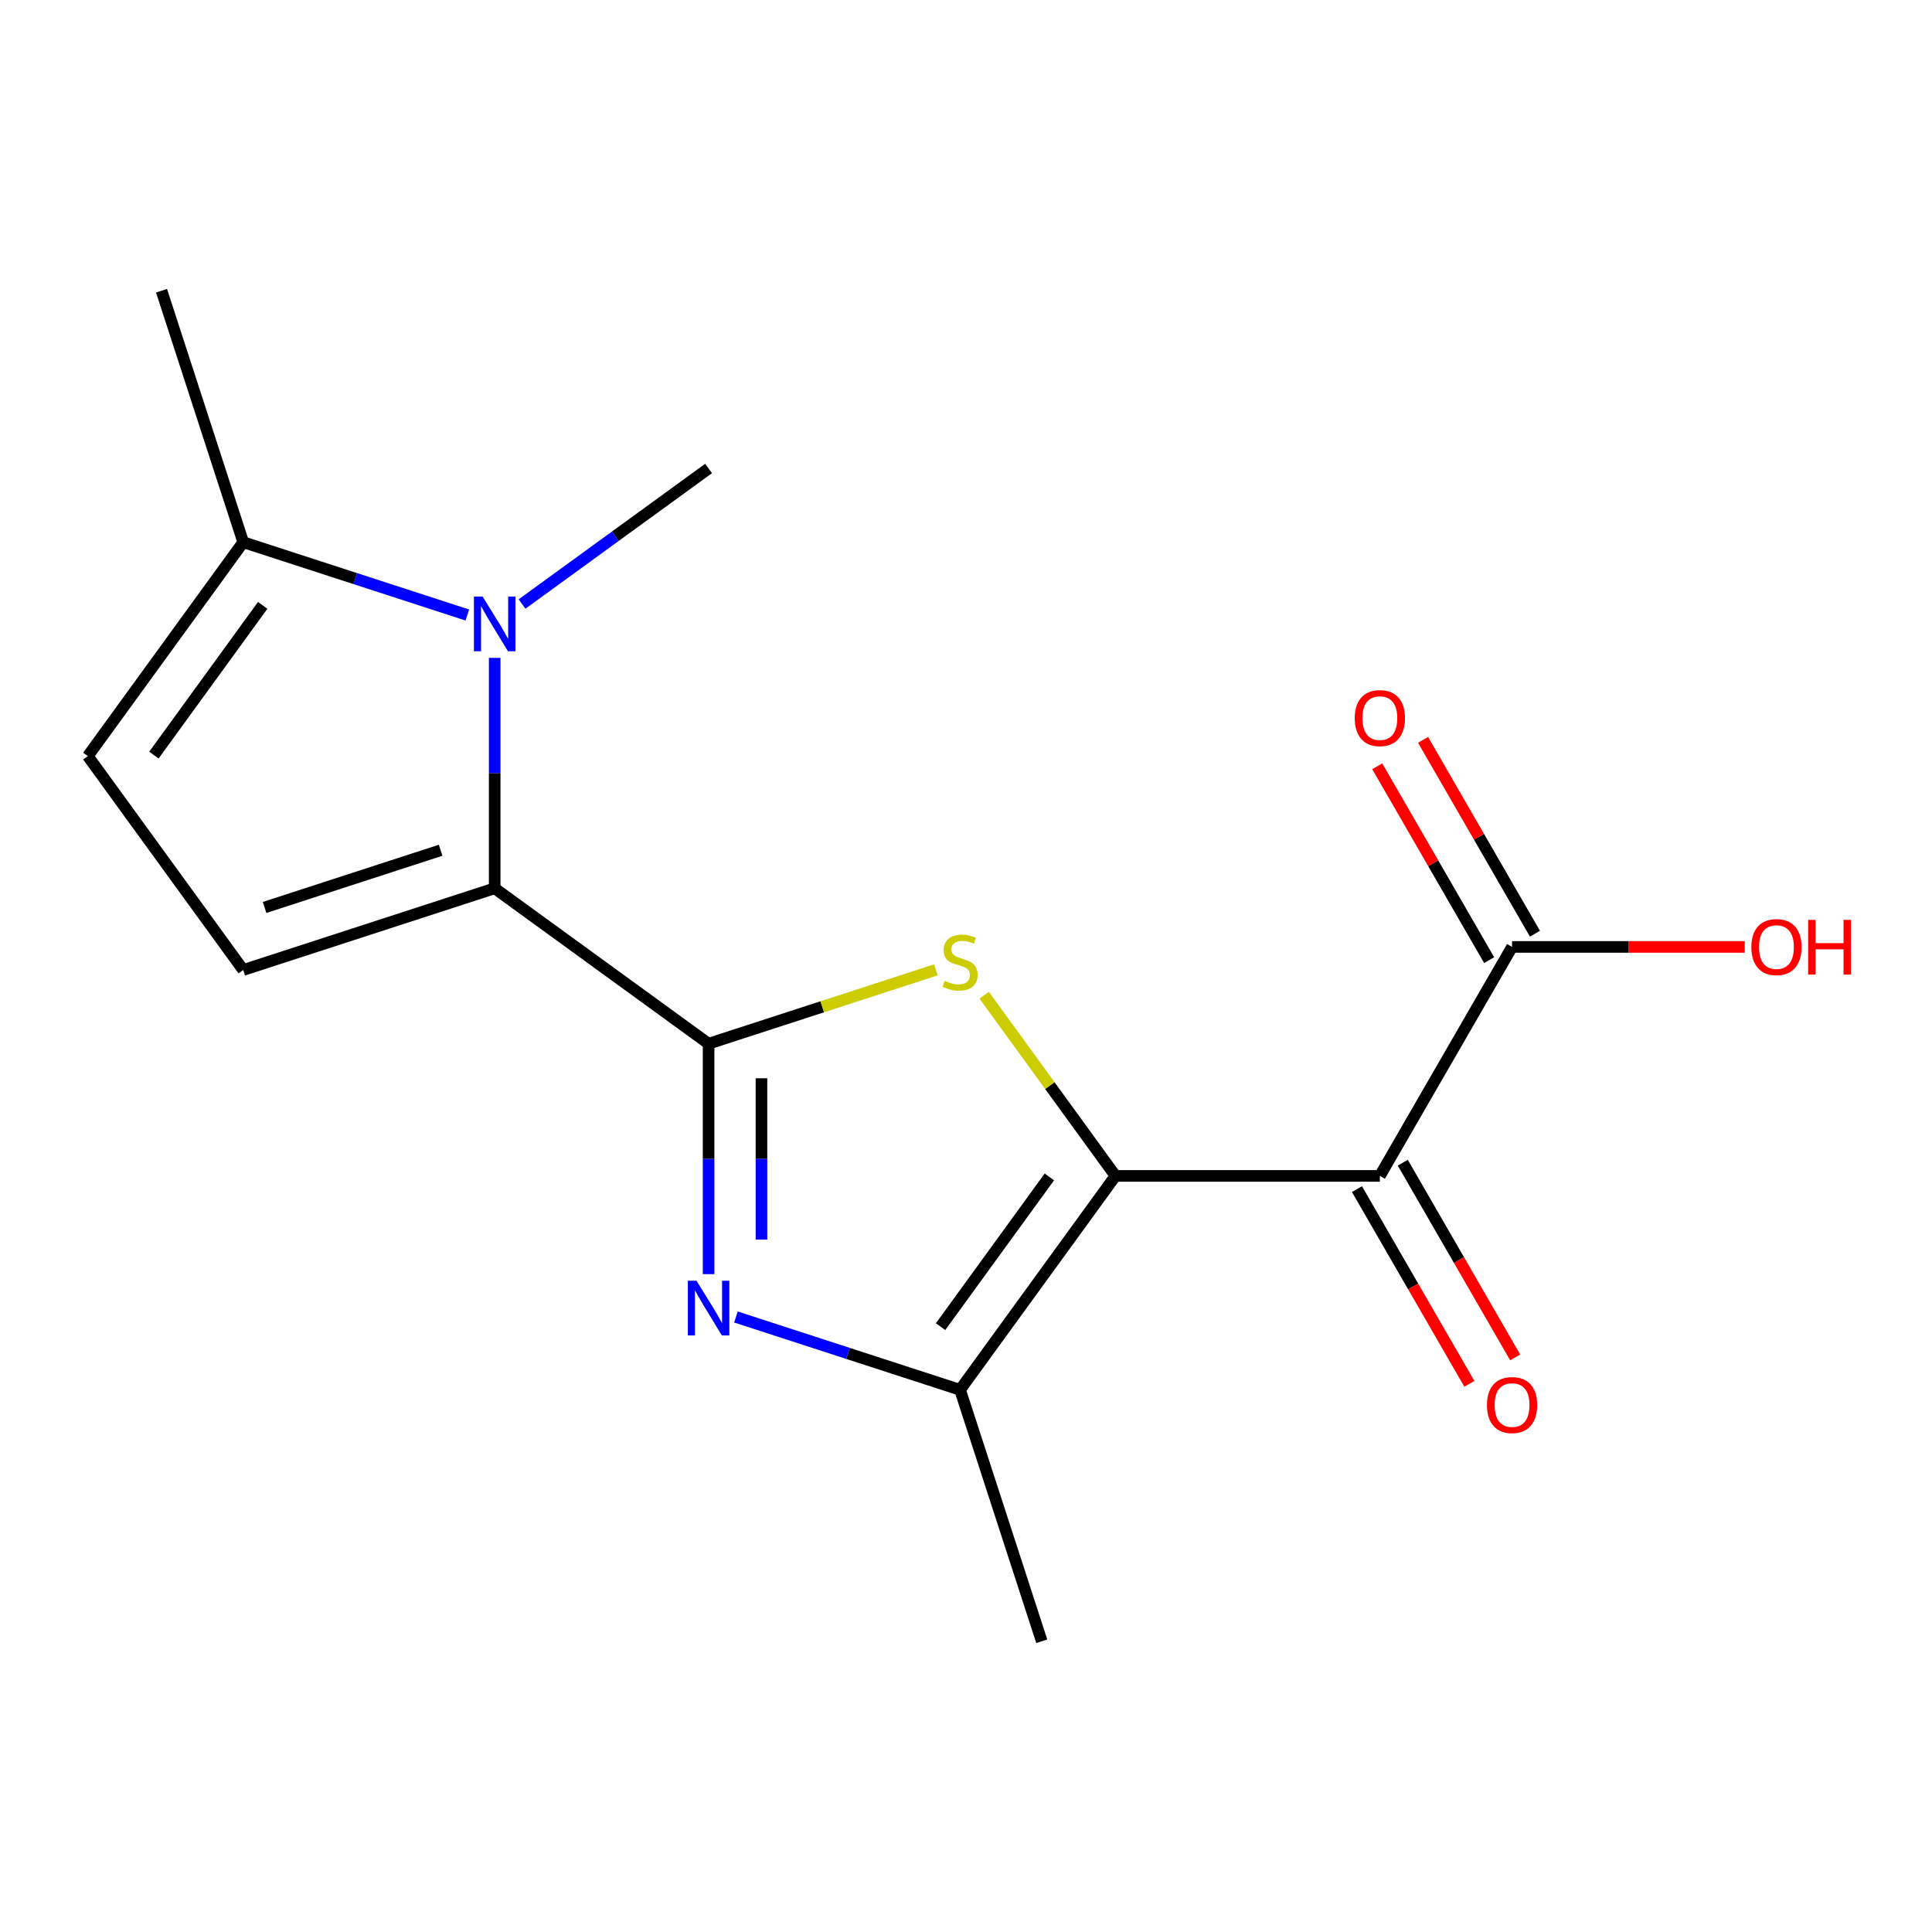 <?xml version='1.0' encoding='iso-8859-1'?>
<svg version='1.1' baseProfile='full'
              xmlns='http://www.w3.org/2000/svg'
                      xmlns:rdkit='http://www.rdkit.org/xml'
                      xmlns:xlink='http://www.w3.org/1999/xlink'
                  xml:space='preserve'
width='1000px' height='1000px' viewBox='0 0 1000 1000'>
<!-- END OF HEADER -->
<rect style='opacity:1.0;fill:#FFFFFF;stroke:none' width='1000' height='1000' x='0' y='0'> </rect>
<path class='bond-1' d='M 366.766,540.22 L 425.593,521.106' style='fill:none;fill-rule:evenodd;stroke:#000000;stroke-width:6px;stroke-linecap:butt;stroke-linejoin:miter;stroke-opacity:1' />
<path class='bond-1' d='M 425.593,521.106 L 484.419,501.992' style='fill:none;fill-rule:evenodd;stroke:#CCCC00;stroke-width:6px;stroke-linecap:butt;stroke-linejoin:miter;stroke-opacity:1' />
<path class='bond-4' d='M 366.766,540.22 L 366.766,599.856' style='fill:none;fill-rule:evenodd;stroke:#000000;stroke-width:6px;stroke-linecap:butt;stroke-linejoin:miter;stroke-opacity:1' />
<path class='bond-4' d='M 366.766,599.856 L 366.766,659.492' style='fill:none;fill-rule:evenodd;stroke:#0000FF;stroke-width:6px;stroke-linecap:butt;stroke-linejoin:miter;stroke-opacity:1' />
<path class='bond-4' d='M 394.136,558.111 L 394.136,599.856' style='fill:none;fill-rule:evenodd;stroke:#000000;stroke-width:6px;stroke-linecap:butt;stroke-linejoin:miter;stroke-opacity:1' />
<path class='bond-4' d='M 394.136,599.856 L 394.136,641.601' style='fill:none;fill-rule:evenodd;stroke:#0000FF;stroke-width:6px;stroke-linecap:butt;stroke-linejoin:miter;stroke-opacity:1' />
<path class='bond-10' d='M 366.766,540.22 L 256.049,459.78' style='fill:none;fill-rule:evenodd;stroke:#000000;stroke-width:6px;stroke-linecap:butt;stroke-linejoin:miter;stroke-opacity:1' />
<path class='bond-16' d='M 782.64,490.128 L 842.856,490.128' style='fill:none;fill-rule:evenodd;stroke:#000000;stroke-width:6px;stroke-linecap:butt;stroke-linejoin:miter;stroke-opacity:1' />
<path class='bond-16' d='M 842.856,490.128 L 903.072,490.128' style='fill:none;fill-rule:evenodd;stroke:#FF0000;stroke-width:6px;stroke-linecap:butt;stroke-linejoin:miter;stroke-opacity:1' />
<path class='bond-17' d='M 794.492,483.286 L 765.527,433.117' style='fill:none;fill-rule:evenodd;stroke:#000000;stroke-width:6px;stroke-linecap:butt;stroke-linejoin:miter;stroke-opacity:1' />
<path class='bond-17' d='M 765.527,433.117 L 736.562,382.949' style='fill:none;fill-rule:evenodd;stroke:#FF0000;stroke-width:6px;stroke-linecap:butt;stroke-linejoin:miter;stroke-opacity:1' />
<path class='bond-17' d='M 770.788,496.971 L 741.823,446.803' style='fill:none;fill-rule:evenodd;stroke:#000000;stroke-width:6px;stroke-linecap:butt;stroke-linejoin:miter;stroke-opacity:1' />
<path class='bond-17' d='M 741.823,446.803 L 712.859,396.634' style='fill:none;fill-rule:evenodd;stroke:#FF0000;stroke-width:6px;stroke-linecap:butt;stroke-linejoin:miter;stroke-opacity:1' />
<path class='bond-18' d='M 782.64,490.128 L 714.214,608.646' style='fill:none;fill-rule:evenodd;stroke:#000000;stroke-width:6px;stroke-linecap:butt;stroke-linejoin:miter;stroke-opacity:1' />
<path class='bond-14' d='M 702.362,615.489 L 731.453,665.877' style='fill:none;fill-rule:evenodd;stroke:#000000;stroke-width:6px;stroke-linecap:butt;stroke-linejoin:miter;stroke-opacity:1' />
<path class='bond-14' d='M 731.453,665.877 L 760.545,716.266' style='fill:none;fill-rule:evenodd;stroke:#FF0000;stroke-width:6px;stroke-linecap:butt;stroke-linejoin:miter;stroke-opacity:1' />
<path class='bond-14' d='M 726.065,601.804 L 755.157,652.192' style='fill:none;fill-rule:evenodd;stroke:#000000;stroke-width:6px;stroke-linecap:butt;stroke-linejoin:miter;stroke-opacity:1' />
<path class='bond-14' d='M 755.157,652.192 L 784.249,702.581' style='fill:none;fill-rule:evenodd;stroke:#FF0000;stroke-width:6px;stroke-linecap:butt;stroke-linejoin:miter;stroke-opacity:1' />
<path class='bond-15' d='M 714.214,608.646 L 577.361,608.646' style='fill:none;fill-rule:evenodd;stroke:#000000;stroke-width:6px;stroke-linecap:butt;stroke-linejoin:miter;stroke-opacity:1' />
<path class='bond-0' d='M 577.361,608.646 L 543.391,561.892' style='fill:none;fill-rule:evenodd;stroke:#000000;stroke-width:6px;stroke-linecap:butt;stroke-linejoin:miter;stroke-opacity:1' />
<path class='bond-0' d='M 543.391,561.892 L 509.422,515.137' style='fill:none;fill-rule:evenodd;stroke:#CCCC00;stroke-width:6px;stroke-linecap:butt;stroke-linejoin:miter;stroke-opacity:1' />
<path class='bond-3' d='M 577.361,608.646 L 496.921,719.363' style='fill:none;fill-rule:evenodd;stroke:#000000;stroke-width:6px;stroke-linecap:butt;stroke-linejoin:miter;stroke-opacity:1' />
<path class='bond-3' d='M 543.151,609.166 L 486.843,686.667' style='fill:none;fill-rule:evenodd;stroke:#000000;stroke-width:6px;stroke-linecap:butt;stroke-linejoin:miter;stroke-opacity:1' />
<path class='bond-2' d='M 496.921,719.363 L 438.924,700.518' style='fill:none;fill-rule:evenodd;stroke:#000000;stroke-width:6px;stroke-linecap:butt;stroke-linejoin:miter;stroke-opacity:1' />
<path class='bond-2' d='M 438.924,700.518 L 380.927,681.674' style='fill:none;fill-rule:evenodd;stroke:#0000FF;stroke-width:6px;stroke-linecap:butt;stroke-linejoin:miter;stroke-opacity:1' />
<path class='bond-13' d='M 496.921,719.363 L 539.21,849.518' style='fill:none;fill-rule:evenodd;stroke:#000000;stroke-width:6px;stroke-linecap:butt;stroke-linejoin:miter;stroke-opacity:1' />
<path class='bond-7' d='M 256.049,459.78 L 125.895,502.07' style='fill:none;fill-rule:evenodd;stroke:#000000;stroke-width:6px;stroke-linecap:butt;stroke-linejoin:miter;stroke-opacity:1' />
<path class='bond-7' d='M 228.068,440.092 L 136.96,469.695' style='fill:none;fill-rule:evenodd;stroke:#000000;stroke-width:6px;stroke-linecap:butt;stroke-linejoin:miter;stroke-opacity:1' />
<path class='bond-9' d='M 256.049,459.78 L 256.049,400.144' style='fill:none;fill-rule:evenodd;stroke:#000000;stroke-width:6px;stroke-linecap:butt;stroke-linejoin:miter;stroke-opacity:1' />
<path class='bond-9' d='M 256.049,400.144 L 256.049,340.508' style='fill:none;fill-rule:evenodd;stroke:#0000FF;stroke-width:6px;stroke-linecap:butt;stroke-linejoin:miter;stroke-opacity:1' />
<path class='bond-8' d='M 125.895,502.07 L 45.455,391.354' style='fill:none;fill-rule:evenodd;stroke:#000000;stroke-width:6px;stroke-linecap:butt;stroke-linejoin:miter;stroke-opacity:1' />
<path class='bond-5' d='M 45.455,391.354 L 125.895,280.637' style='fill:none;fill-rule:evenodd;stroke:#000000;stroke-width:6px;stroke-linecap:butt;stroke-linejoin:miter;stroke-opacity:1' />
<path class='bond-5' d='M 79.664,390.834 L 135.972,313.333' style='fill:none;fill-rule:evenodd;stroke:#000000;stroke-width:6px;stroke-linecap:butt;stroke-linejoin:miter;stroke-opacity:1' />
<path class='bond-6' d='M 125.895,280.637 L 183.891,299.482' style='fill:none;fill-rule:evenodd;stroke:#000000;stroke-width:6px;stroke-linecap:butt;stroke-linejoin:miter;stroke-opacity:1' />
<path class='bond-6' d='M 183.891,299.482 L 241.888,318.326' style='fill:none;fill-rule:evenodd;stroke:#0000FF;stroke-width:6px;stroke-linecap:butt;stroke-linejoin:miter;stroke-opacity:1' />
<path class='bond-12' d='M 125.895,280.637 L 83.605,150.482' style='fill:none;fill-rule:evenodd;stroke:#000000;stroke-width:6px;stroke-linecap:butt;stroke-linejoin:miter;stroke-opacity:1' />
<path class='bond-11' d='M 366.766,242.487 L 318.488,277.563' style='fill:none;fill-rule:evenodd;stroke:#000000;stroke-width:6px;stroke-linecap:butt;stroke-linejoin:miter;stroke-opacity:1' />
<path class='bond-11' d='M 318.488,277.563 L 270.211,312.638' style='fill:none;fill-rule:evenodd;stroke:#0000FF;stroke-width:6px;stroke-linecap:butt;stroke-linejoin:miter;stroke-opacity:1' />
<path  class='atom-12' d='M 249.789 308.767
L 259.069 323.767
Q 259.989 325.247, 261.469 327.927
Q 262.949 330.607, 263.029 330.767
L 263.029 308.767
L 266.789 308.767
L 266.789 337.087
L 262.909 337.087
L 252.949 320.687
Q 251.789 318.767, 250.549 316.567
Q 249.349 314.367, 248.989 313.687
L 248.989 337.087
L 245.309 337.087
L 245.309 308.767
L 249.789 308.767
' fill='#0000FF'/>
<path  class='atom-13' d='M 360.506 662.913
L 369.786 677.913
Q 370.706 679.393, 372.186 682.073
Q 373.666 684.753, 373.746 684.913
L 373.746 662.913
L 377.506 662.913
L 377.506 691.233
L 373.626 691.233
L 363.666 674.833
Q 362.506 672.913, 361.266 670.713
Q 360.066 668.513, 359.706 667.833
L 359.706 691.233
L 356.026 691.233
L 356.026 662.913
L 360.506 662.913
' fill='#0000FF'/>
<path  class='atom-14' d='M 769.64 727.245
Q 769.64 720.445, 773 716.645
Q 776.36 712.845, 782.64 712.845
Q 788.92 712.845, 792.28 716.645
Q 795.64 720.445, 795.64 727.245
Q 795.64 734.125, 792.24 738.045
Q 788.84 741.925, 782.64 741.925
Q 776.4 741.925, 773 738.045
Q 769.64 734.165, 769.64 727.245
M 782.64 738.725
Q 786.96 738.725, 789.28 735.845
Q 791.64 732.925, 791.64 727.245
Q 791.64 721.685, 789.28 718.885
Q 786.96 716.045, 782.64 716.045
Q 778.32 716.045, 775.96 718.845
Q 773.64 721.645, 773.64 727.245
Q 773.64 732.965, 775.96 735.845
Q 778.32 738.725, 782.64 738.725
' fill='#FF0000'/>
<path  class='atom-15' d='M 488.921 507.65
Q 489.241 507.77, 490.561 508.33
Q 491.881 508.89, 493.321 509.25
Q 494.801 509.57, 496.241 509.57
Q 498.921 509.57, 500.481 508.29
Q 502.041 506.97, 502.041 504.69
Q 502.041 503.13, 501.241 502.17
Q 500.481 501.21, 499.281 500.69
Q 498.081 500.17, 496.081 499.57
Q 493.561 498.81, 492.041 498.09
Q 490.561 497.37, 489.481 495.85
Q 488.441 494.33, 488.441 491.77
Q 488.441 488.21, 490.841 486.01
Q 493.281 483.81, 498.081 483.81
Q 501.361 483.81, 505.081 485.37
L 504.161 488.45
Q 500.761 487.05, 498.201 487.05
Q 495.441 487.05, 493.921 488.21
Q 492.401 489.33, 492.441 491.29
Q 492.441 492.81, 493.201 493.73
Q 494.001 494.65, 495.121 495.17
Q 496.281 495.69, 498.201 496.29
Q 500.761 497.09, 502.281 497.89
Q 503.801 498.69, 504.881 500.33
Q 506.001 501.93, 506.001 504.69
Q 506.001 508.61, 503.361 510.73
Q 500.761 512.81, 496.401 512.81
Q 493.881 512.81, 491.961 512.25
Q 490.081 511.73, 487.841 510.81
L 488.921 507.65
' fill='#CCCC00'/>
<path  class='atom-16' d='M 906.493 490.208
Q 906.493 483.408, 909.853 479.608
Q 913.213 475.808, 919.493 475.808
Q 925.773 475.808, 929.133 479.608
Q 932.493 483.408, 932.493 490.208
Q 932.493 497.088, 929.093 501.008
Q 925.693 504.888, 919.493 504.888
Q 913.253 504.888, 909.853 501.008
Q 906.493 497.128, 906.493 490.208
M 919.493 501.688
Q 923.813 501.688, 926.133 498.808
Q 928.493 495.888, 928.493 490.208
Q 928.493 484.648, 926.133 481.848
Q 923.813 479.008, 919.493 479.008
Q 915.173 479.008, 912.813 481.808
Q 910.493 484.608, 910.493 490.208
Q 910.493 495.928, 912.813 498.808
Q 915.173 501.688, 919.493 501.688
' fill='#FF0000'/>
<path  class='atom-16' d='M 935.893 476.128
L 939.733 476.128
L 939.733 488.168
L 954.213 488.168
L 954.213 476.128
L 958.053 476.128
L 958.053 504.448
L 954.213 504.448
L 954.213 491.368
L 939.733 491.368
L 939.733 504.448
L 935.893 504.448
L 935.893 476.128
' fill='#FF0000'/>
<path  class='atom-17' d='M 701.214 371.69
Q 701.214 364.89, 704.574 361.09
Q 707.934 357.29, 714.214 357.29
Q 720.494 357.29, 723.854 361.09
Q 727.214 364.89, 727.214 371.69
Q 727.214 378.57, 723.814 382.49
Q 720.414 386.37, 714.214 386.37
Q 707.974 386.37, 704.574 382.49
Q 701.214 378.61, 701.214 371.69
M 714.214 383.17
Q 718.534 383.17, 720.854 380.29
Q 723.214 377.37, 723.214 371.69
Q 723.214 366.13, 720.854 363.33
Q 718.534 360.49, 714.214 360.49
Q 709.894 360.49, 707.534 363.29
Q 705.214 366.09, 705.214 371.69
Q 705.214 377.41, 707.534 380.29
Q 709.894 383.17, 714.214 383.17
' fill='#FF0000'/>
</svg>
